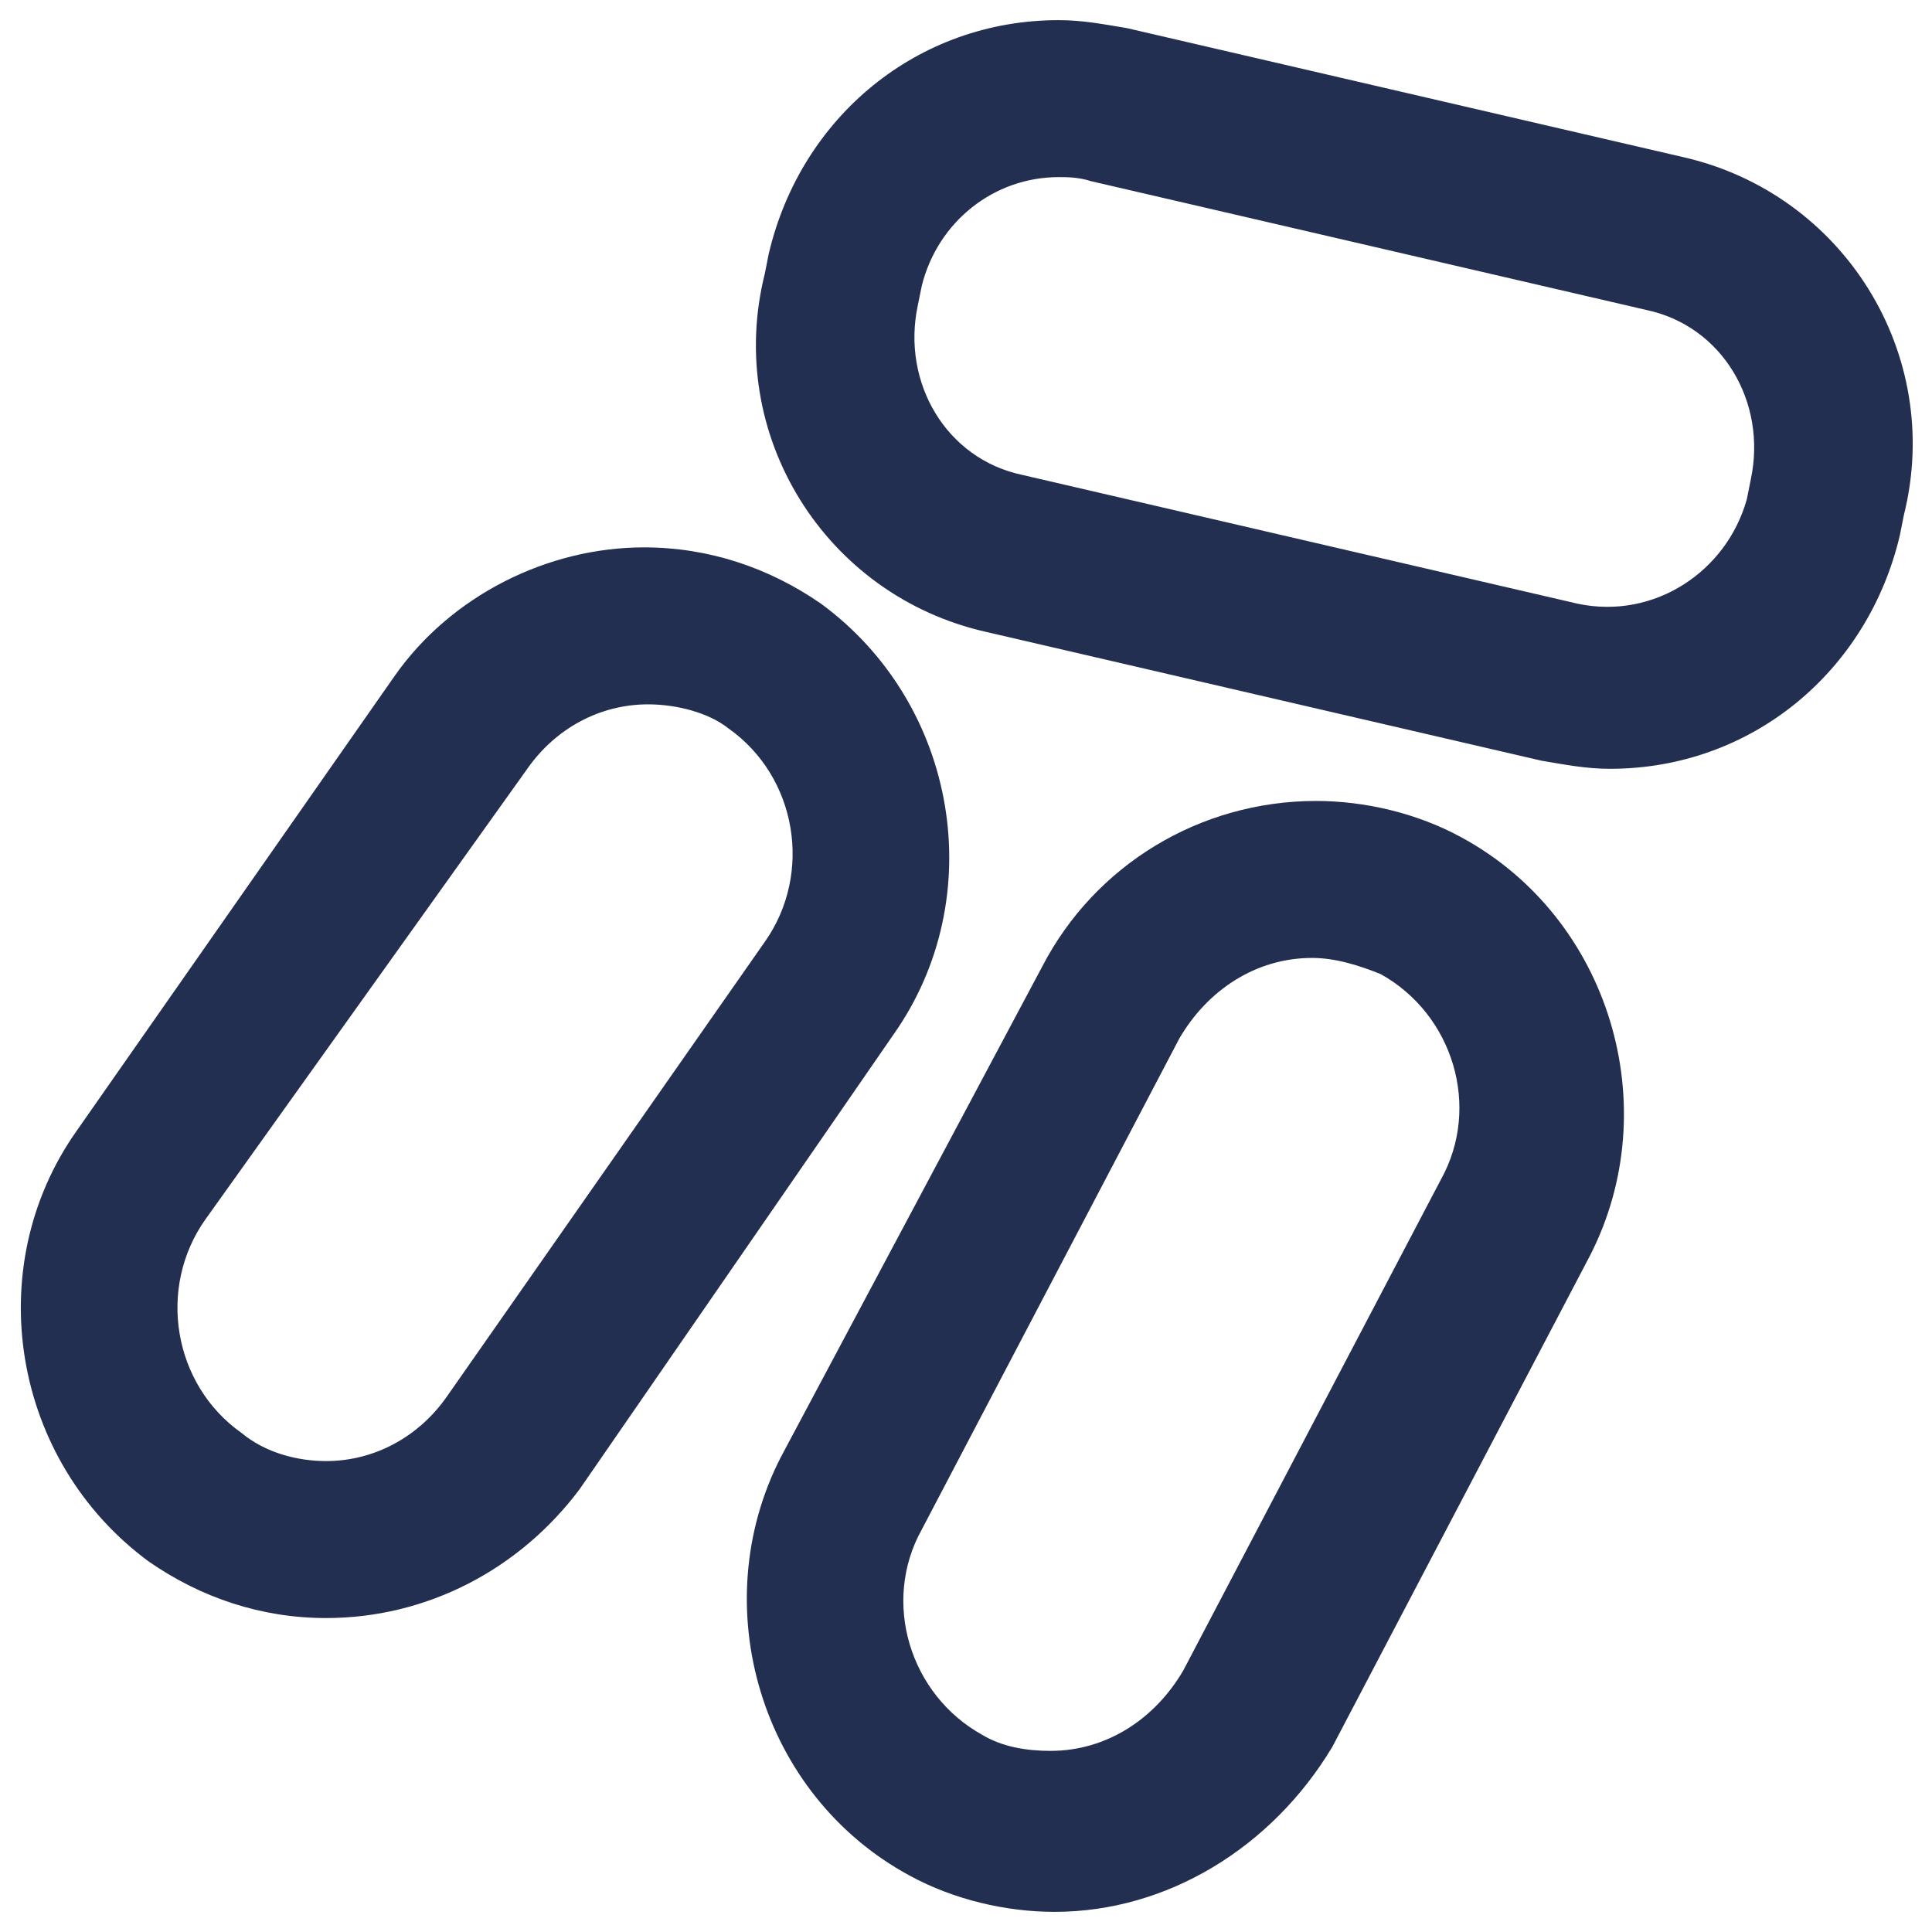 <svg width="28" height="28" viewBox="0 0 28 28" fill="none" xmlns="http://www.w3.org/2000/svg">
<path d="M4.725 23.45C3.792 23.45 2.917 23.158 2.159 22.633C0.175 21.175 -0.291 18.375 1.109 16.392L5.717 9.8C6.534 8.633 7.934 7.933 9.334 7.933C10.267 7.933 11.142 8.225 11.9 8.75C13.884 10.208 14.35 13.008 12.95 14.992L8.4 21.583C7.525 22.75 6.184 23.45 4.725 23.45ZM9.392 10.208C8.692 10.208 8.05 10.558 7.642 11.142L2.975 17.675C2.275 18.667 2.509 20.067 3.5 20.767C3.85 21.058 4.317 21.175 4.725 21.175C5.425 21.175 6.067 20.825 6.475 20.242L11.084 13.65C11.784 12.658 11.55 11.258 10.559 10.558C10.267 10.325 9.8 10.208 9.392 10.208ZM23.334 11.142C22.984 11.142 22.692 11.083 22.342 11.025L14.292 9.158C11.959 8.633 10.5 6.3 11.084 3.967L11.142 3.675C11.609 1.692 13.3 0.292 15.342 0.292C15.692 0.292 15.984 0.35 16.334 0.408L24.384 2.275C26.717 2.8 28.175 5.133 27.592 7.467L27.534 7.758C27.067 9.742 25.375 11.142 23.334 11.142ZM15.342 2.567C14.409 2.567 13.592 3.208 13.359 4.142L13.3 4.433C13.067 5.542 13.709 6.65 14.817 6.883L22.867 8.75C23.975 8.983 25.025 8.283 25.317 7.233L25.375 6.942C25.609 5.833 24.967 4.725 23.859 4.492L15.809 2.625C15.634 2.567 15.459 2.567 15.342 2.567ZM15.284 27.708C14.584 27.708 13.825 27.533 13.184 27.183C11.025 26.017 10.209 23.275 11.317 21.117L15.109 14C15.867 12.542 17.384 11.608 19.075 11.608C19.775 11.608 20.534 11.783 21.175 12.133C23.334 13.3 24.15 16.042 23.042 18.2L19.309 25.317C18.434 26.775 16.917 27.708 15.284 27.708ZM19.017 13.883C18.2 13.883 17.5 14.35 17.092 15.05L13.359 22.167C12.775 23.217 13.184 24.558 14.234 25.142C14.525 25.317 14.875 25.375 15.225 25.375C16.042 25.375 16.742 24.908 17.15 24.208L20.884 17.092C21.467 16.042 21.059 14.7 20.009 14.117C19.717 14 19.367 13.883 19.017 13.883Z" fill="#222F51"/>
</svg>
